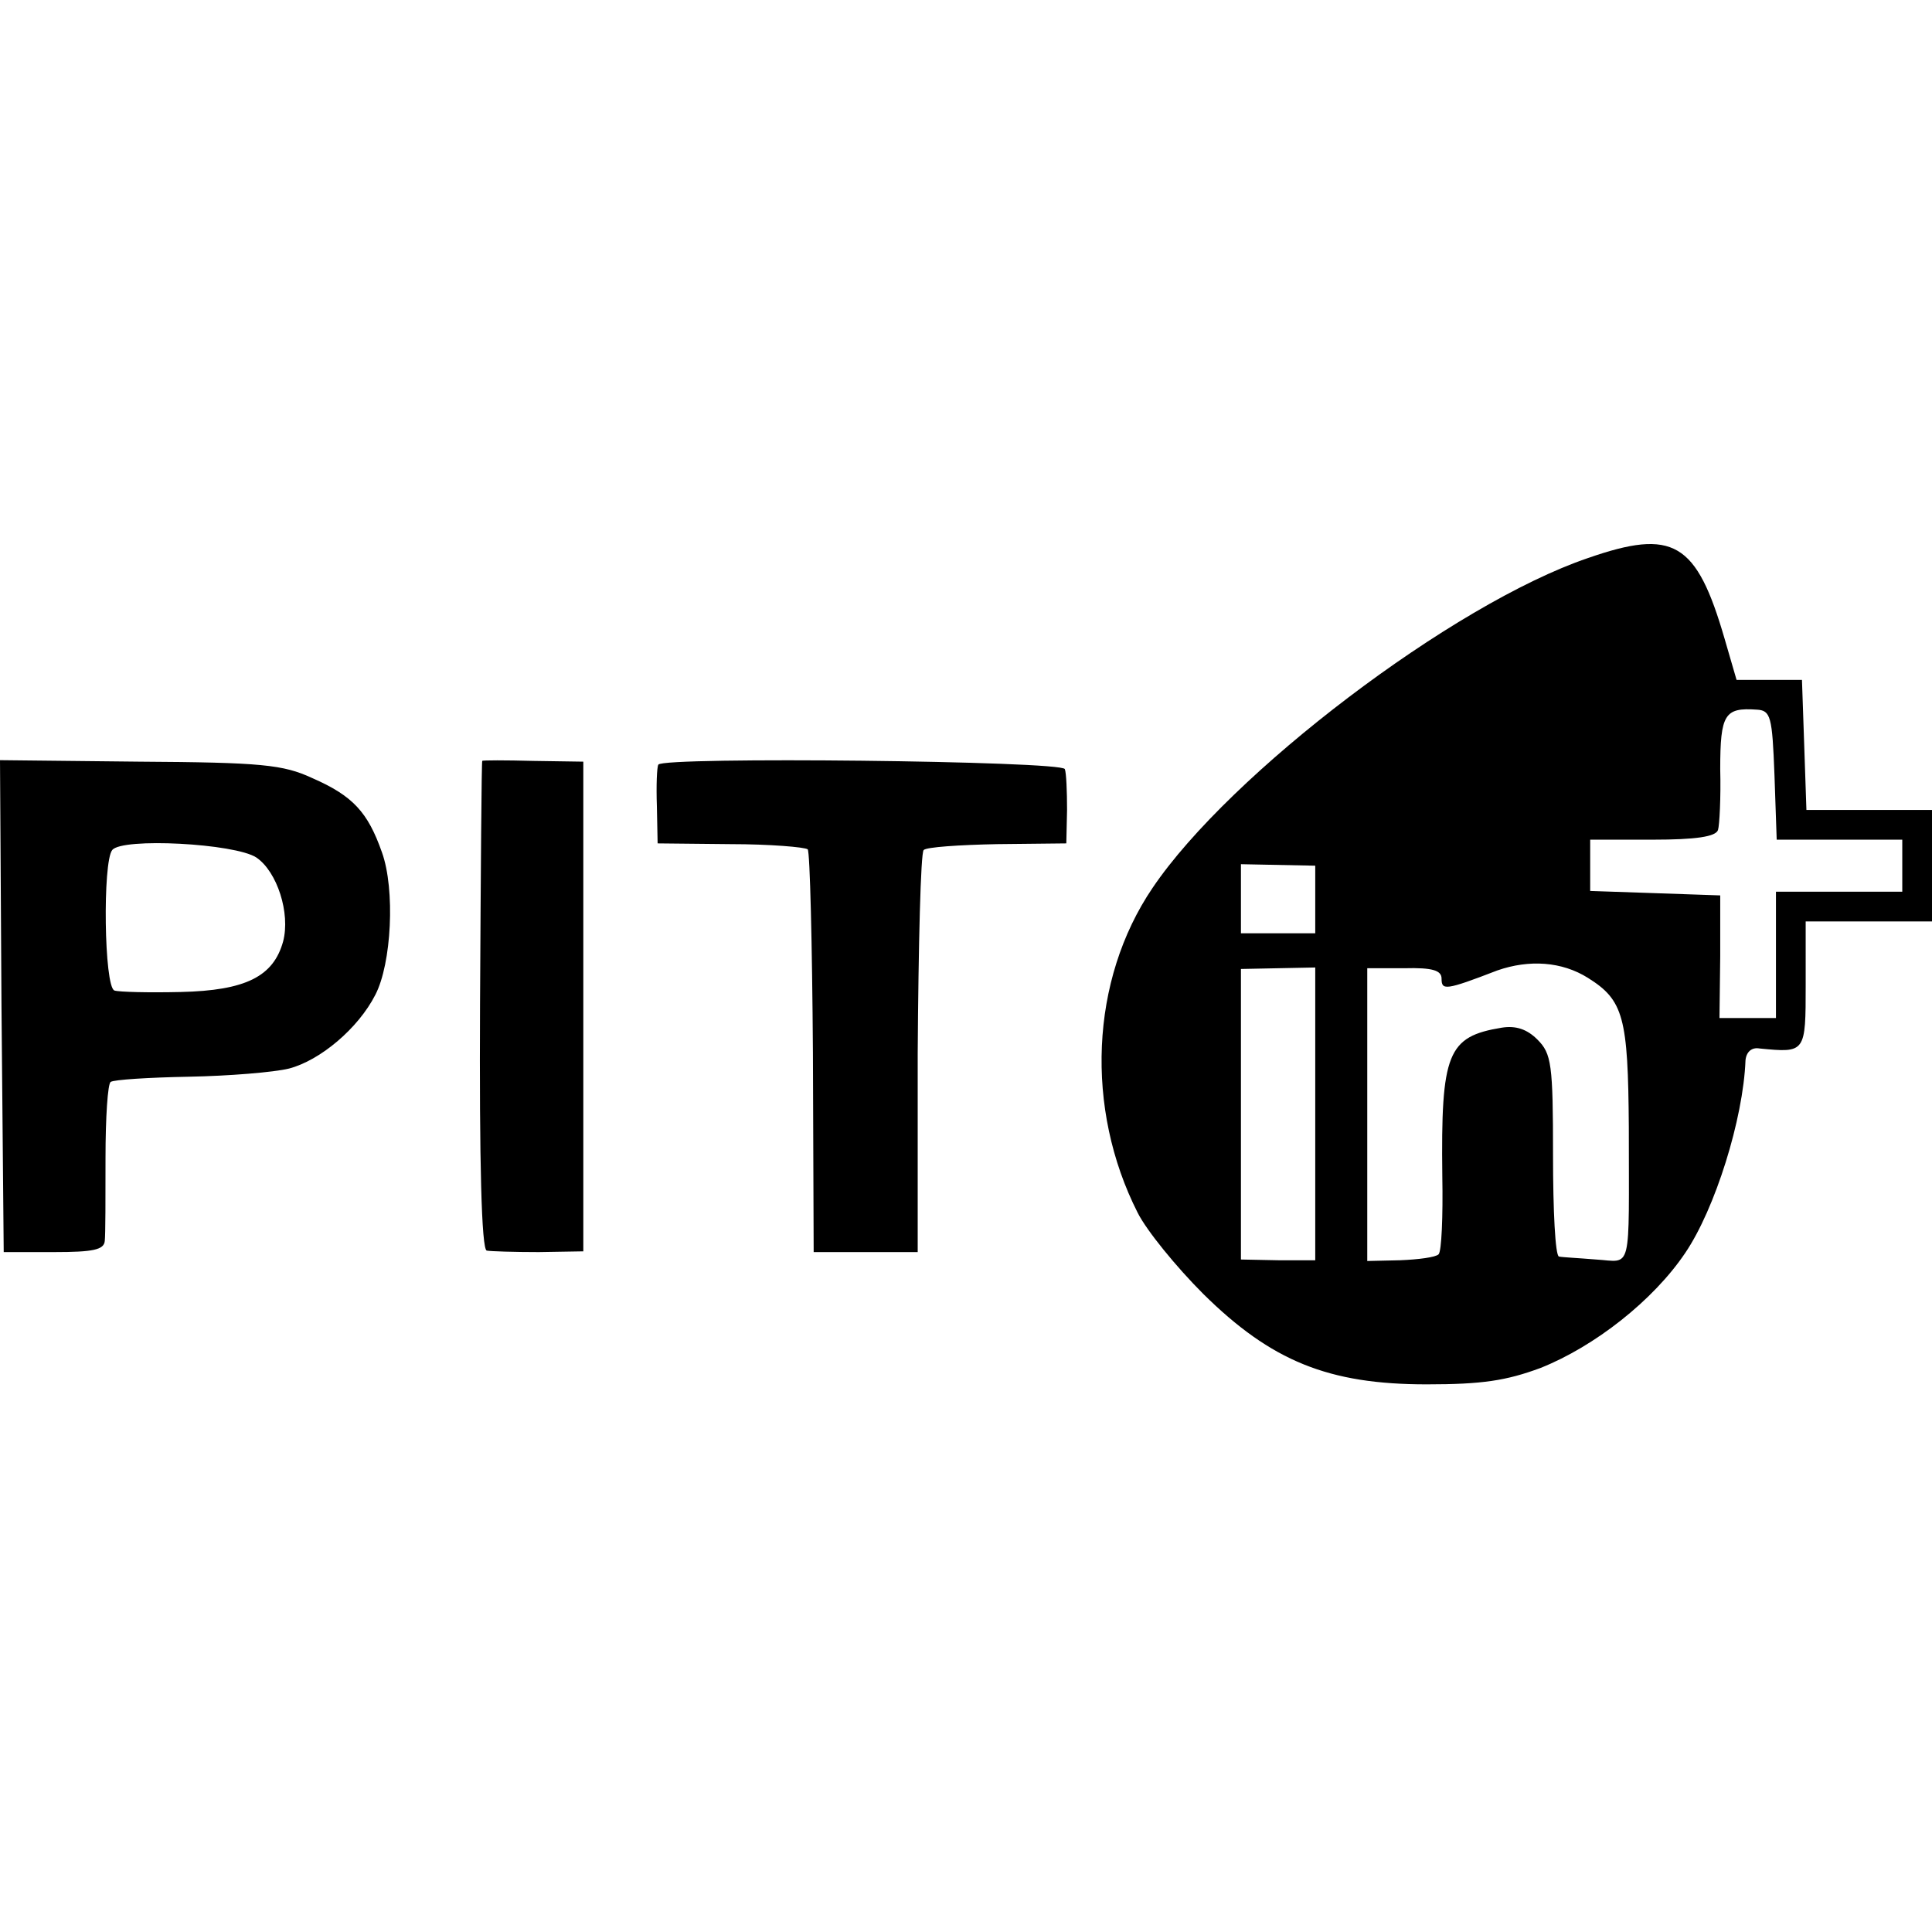 <svg version="1" xmlns="http://www.w3.org/2000/svg" width="346.667" height="346.667" viewBox="0 0 260 260"><path d="M213.7 75.1c-18.2 6.2-48.2 29-58.6 44.4-8.4 12.4-9.1 29.7-2 43.7 1.2 2.4 5.2 7.3 8.8 10.9 9.2 9.1 16.9 12.2 30.1 12.2 7.5 0 10.7-.5 15.3-2.2 7.3-2.9 15.2-9.1 19.5-15.5 4-5.9 7.8-18 8.1-25.9.1-1.1.8-1.8 1.9-1.6 6.2.6 6.2.6 6.2-8.6V124h17v-15h-16.9l-.3-8.8-.3-8.7h-8.8l-1.6-5.5c-3.8-13.1-6.9-14.9-18.4-10.9zm25.1 29.2l.3 8.7H256v7h-17v17h-7.6l.1-8.3v-8.2l-8.7-.3-8.8-.3V113h8.4c5.8 0 8.5-.4 8.8-1.3.2-.6.4-4.4.3-8.2 0-7.4.6-8.3 4.9-8 1.9.1 2.1.9 2.4 8.8zM177 121v4.6h-10v-9.3l5 .1 5 .1v4.5zm36.7 10.6c4.8 3 5.4 5.3 5.5 20.1 0 19.9.5 18.1-4.4 17.8-2.4-.2-4.6-.3-5-.4-.5-.1-.8-6.2-.8-13.6 0-12.3-.2-13.7-2.1-15.6-1.4-1.4-2.9-1.9-4.8-1.6-7.3 1.2-8.2 3.4-8 20 .1 5.4-.1 10.1-.5 10.5-.4.4-2.7.7-5.2.8l-4.4.1v-39.4h5c3.8-.1 5 .3 5 1.4 0 1.6.5 1.6 7.5-1.1 4.3-1.5 8.7-1.2 12.2 1zM177 149.9v19.7h-5l-5-.1v-39.1l5-.1 5-.1v19.7zM.2 135.4l.3 33.1h6.8c5.2 0 6.7-.3 6.8-1.5.1-.8.1-5.9.1-11.2 0-5.4.3-10 .7-10.2.4-.3 5.1-.6 10.5-.7 5.4-.1 11.5-.6 13.5-1.1 4.2-1.1 9.3-5.4 11.6-9.9 2.2-4.2 2.7-14.2.9-19.2-1.9-5.4-3.9-7.6-9.4-10-3.9-1.8-6.8-2.1-23.3-2.2L0 102.3l.2 33.1zm34.3-20c2.8 1.9 4.6 7.5 3.6 11.3-1.3 4.7-5 6.6-13.8 6.8-4.3.1-8.3 0-8.9-.2-1.4-.5-1.6-17.3-.3-18.9 1.3-1.7 16.5-.9 19.4 1zM64.9 102.4c-.1.1-.2 14.8-.3 32.8-.1 21.2.2 32.9.9 33.1.5.1 3.7.2 7 .2l6-.1v-65.9l-6.7-.1c-3.8-.1-6.9-.1-6.9 0zM88.6 102.9c-.2.3-.3 2.8-.2 5.6l.1 5 9.8.1c5.3 0 10 .4 10.4.7.3.4.6 12.7.7 27.4l.1 26.8h14v-26.7c.1-14.7.4-27 .8-27.4.3-.4 4.8-.7 9.9-.8l9.3-.1.1-4.5c0-2.5-.1-5-.3-5.5-.4-1.1-54.1-1.7-54.7-.6z"/></svg>